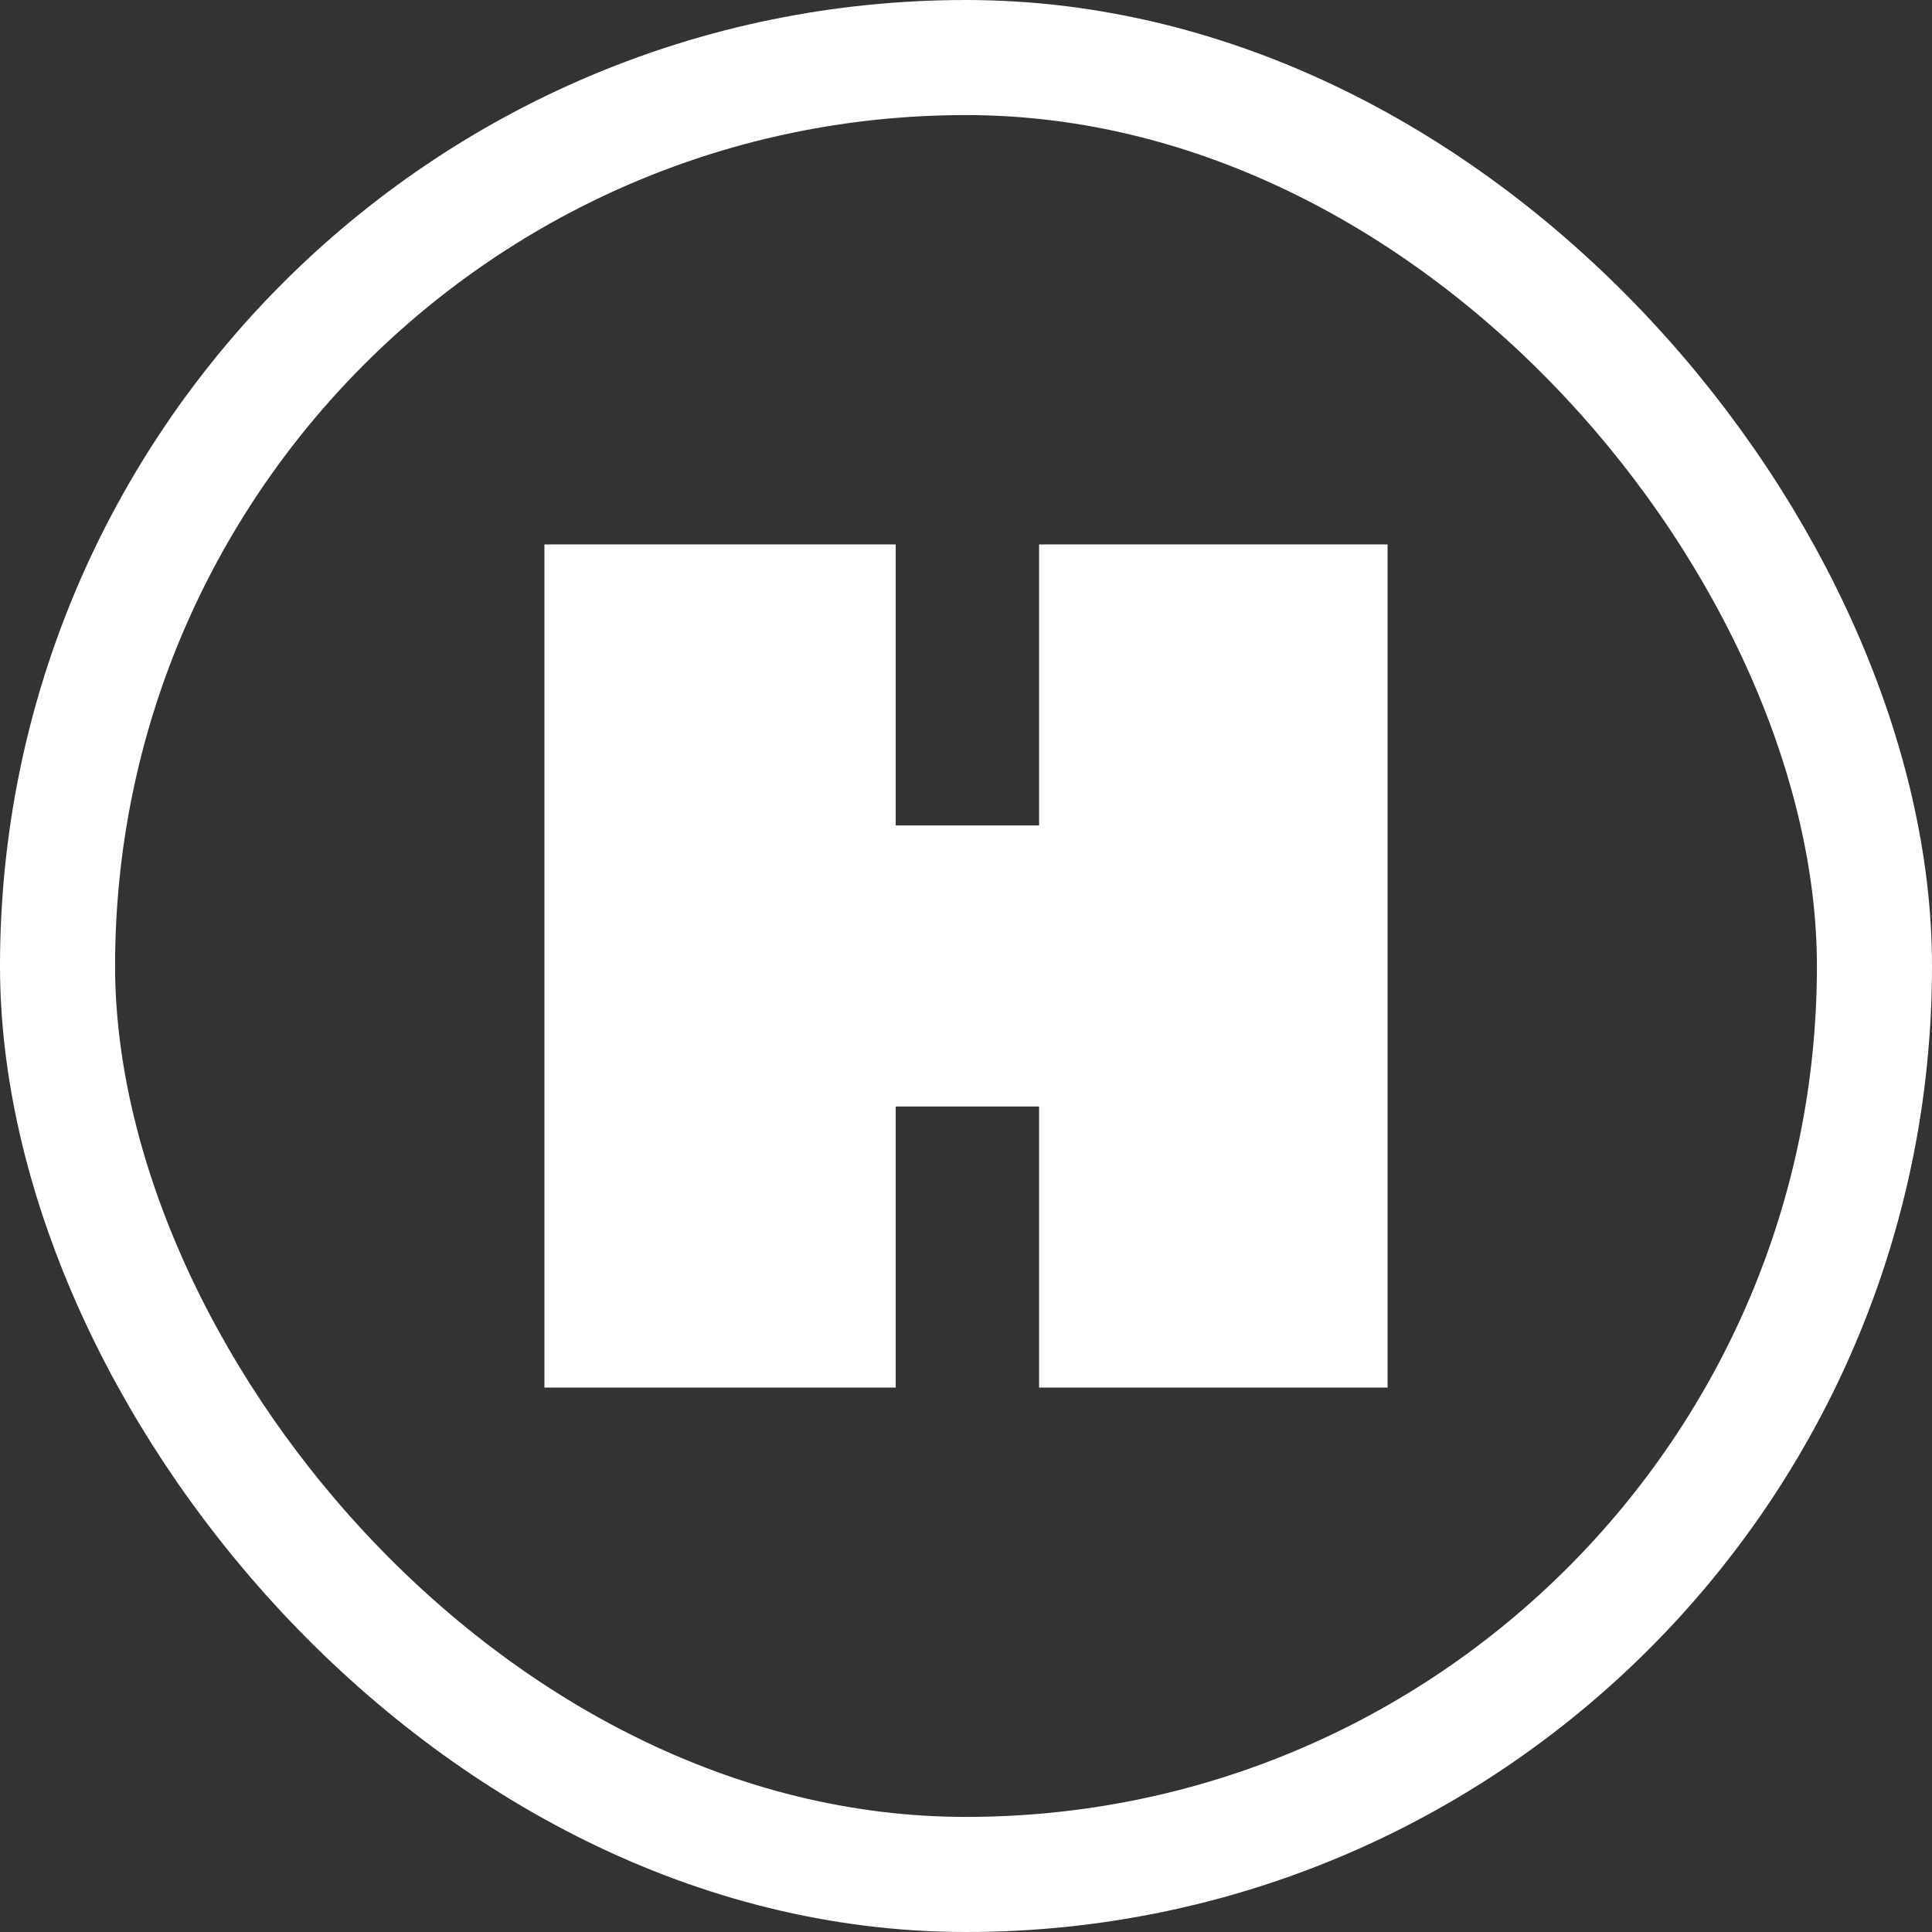 <svg width="293" height="293" viewBox="0 0 293 293" fill="none" xmlns="http://www.w3.org/2000/svg">
<rect x="0" y="0" width="293" height="293" fill="#333333" stroke="none"/>
<rect x="8.727" y="8.727" width="275.546" height="275.546" rx="137.773" stroke="white" stroke-width="17.454"/>
<path d="M168.234 82.566H167.813H157.583V125.187H135.843V82.566H82.566V210.434H125.187H135.843V167.808H157.583V210.434H167.813H168.234H210.434V167.808V125.187V82.566H168.234Z" fill="white"/>
</svg>
